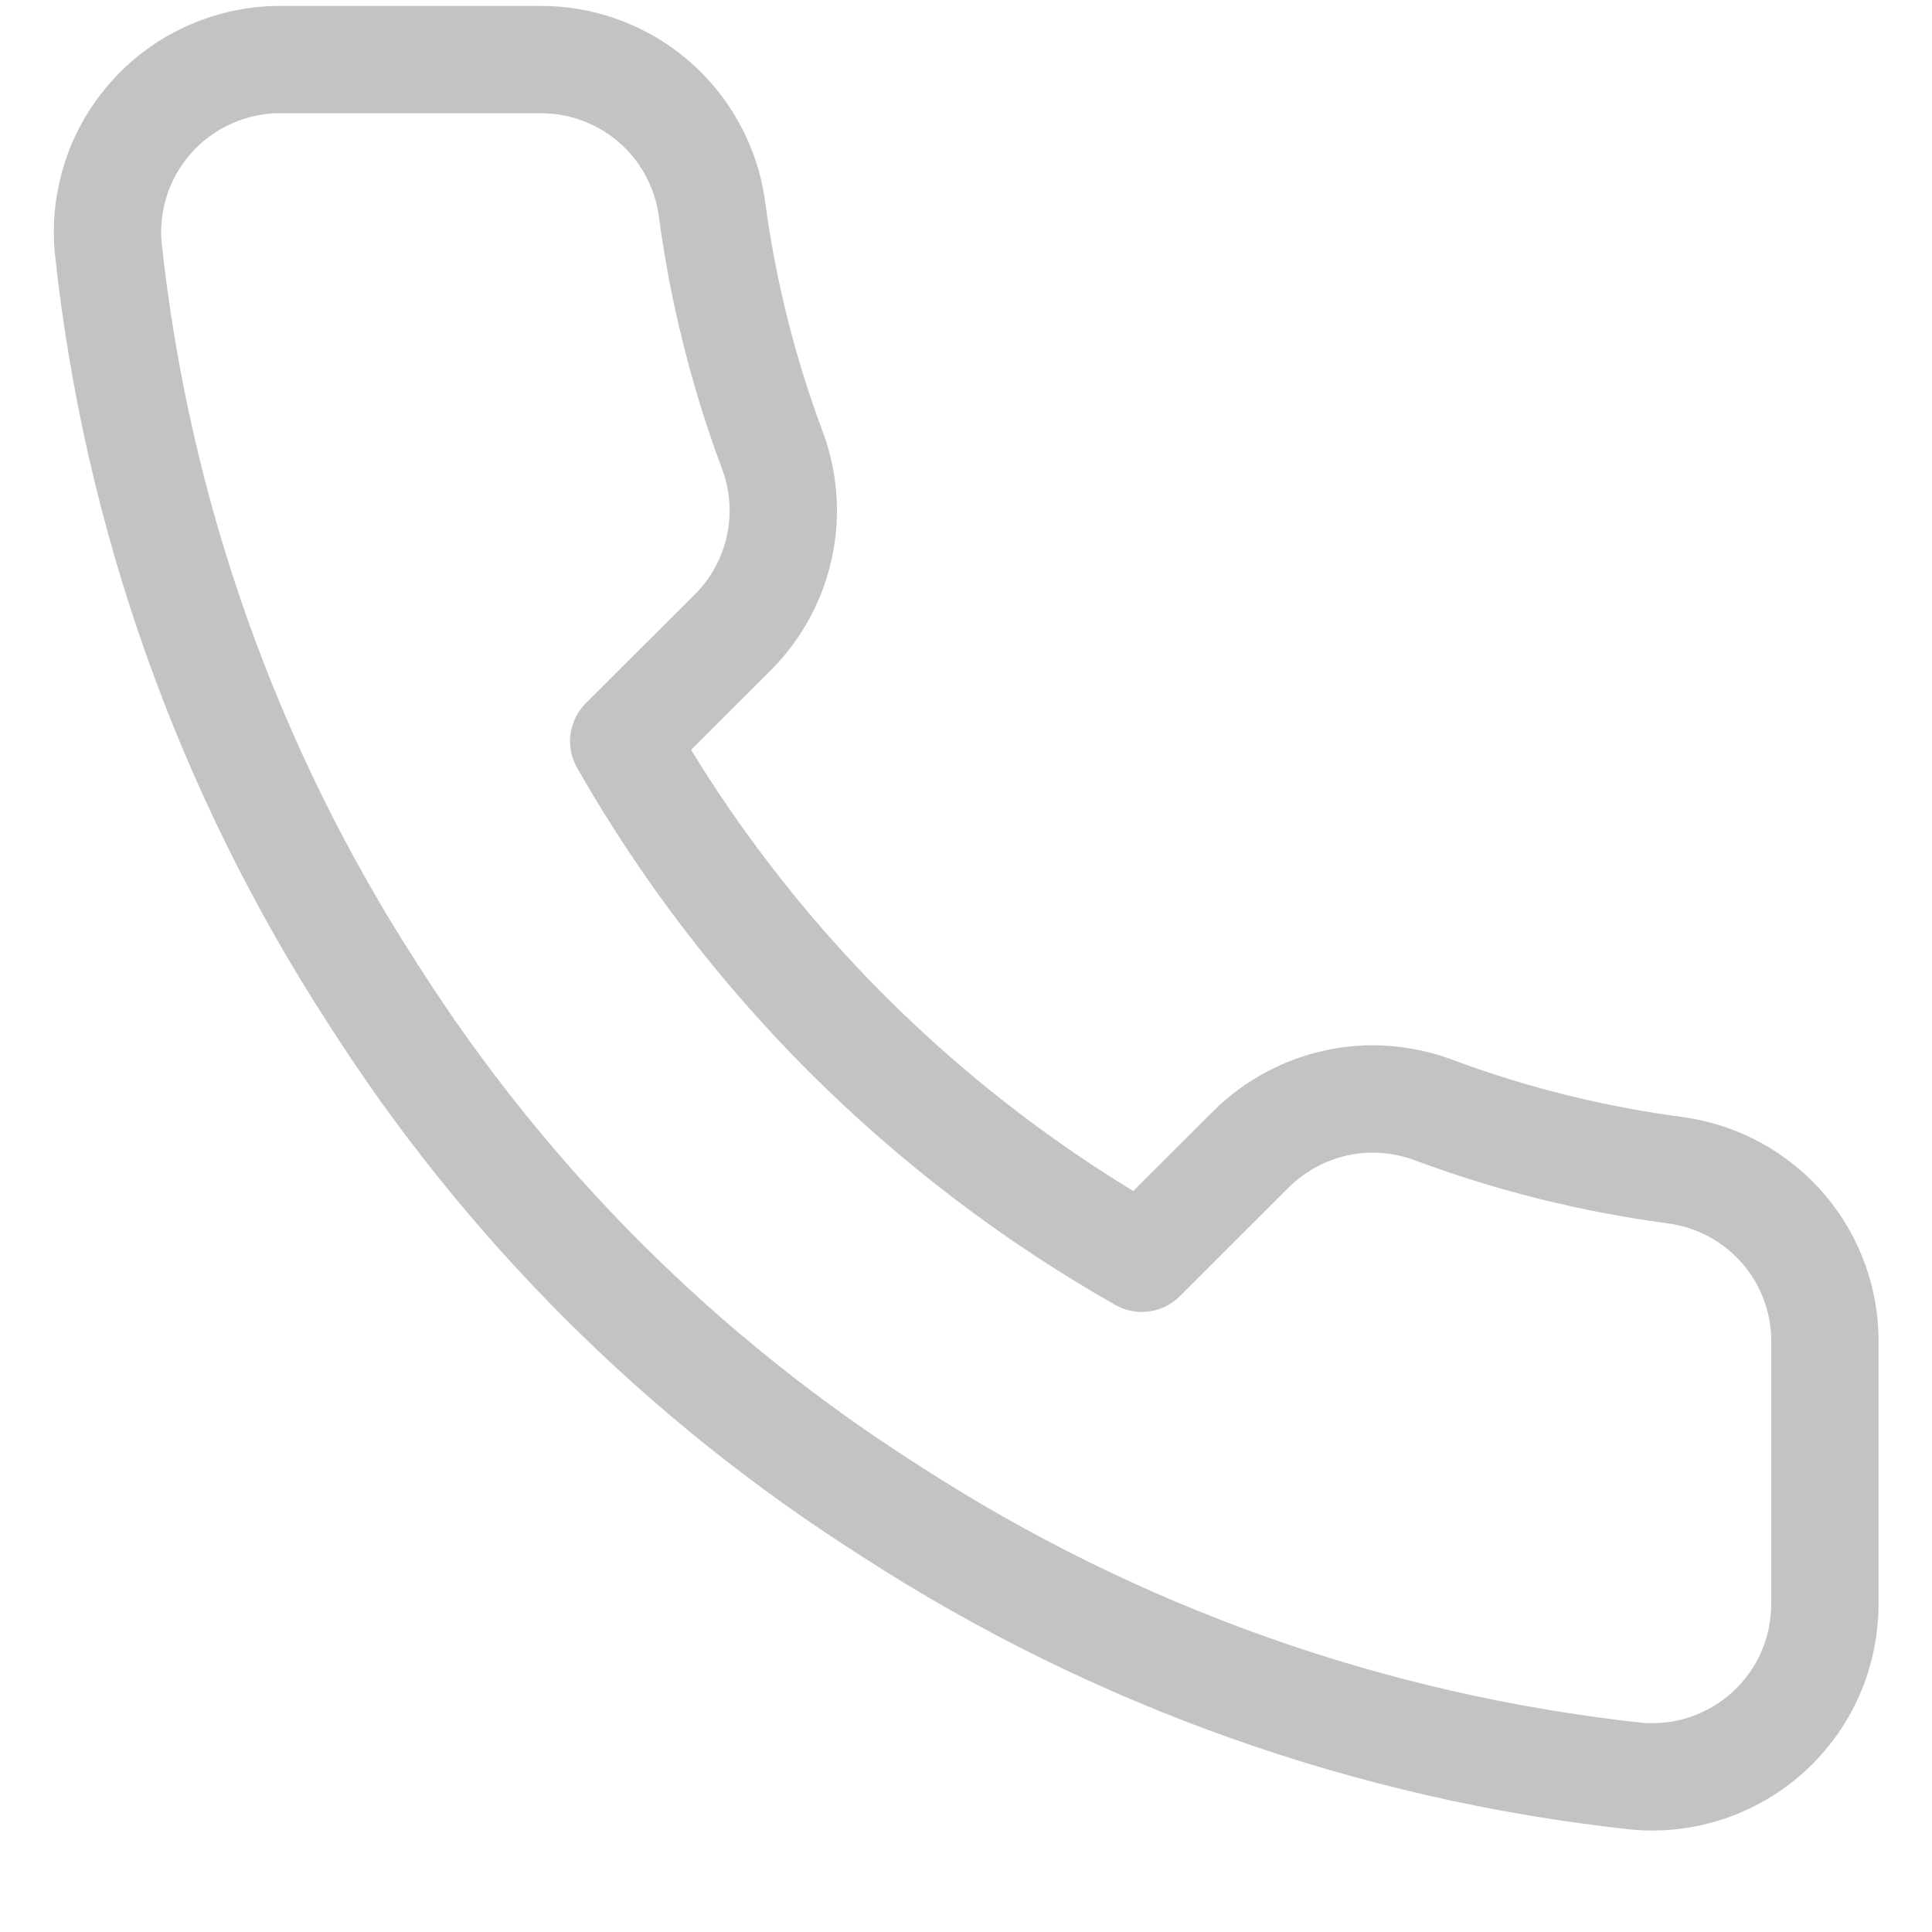 <svg width="18" height="18" viewBox="0 0 18 18" fill="none" xmlns="http://www.w3.org/2000/svg">
<path d="M17.002 12.534V14.942C17.002 15.166 16.956 15.387 16.867 15.592C16.777 15.797 16.645 15.981 16.48 16.132C16.315 16.283 16.12 16.398 15.908 16.47C15.696 16.542 15.471 16.568 15.248 16.548C12.772 16.28 10.394 15.435 8.305 14.083C6.361 12.851 4.713 11.206 3.478 9.266C2.119 7.171 1.273 4.787 1.008 2.305C0.988 2.083 1.015 1.859 1.086 1.648C1.157 1.437 1.272 1.243 1.423 1.078C1.573 0.913 1.756 0.782 1.961 0.692C2.165 0.602 2.386 0.555 2.609 0.555H5.023C5.413 0.551 5.792 0.689 6.088 0.943C6.384 1.197 6.577 1.55 6.632 1.936C6.734 2.707 6.923 3.463 7.195 4.192C7.303 4.479 7.327 4.792 7.262 5.092C7.198 5.392 7.049 5.668 6.833 5.886L5.811 6.906C6.956 8.916 8.624 10.58 10.638 11.723L11.66 10.703C11.879 10.487 12.155 10.339 12.456 10.274C12.756 10.21 13.069 10.234 13.357 10.342C14.087 10.614 14.845 10.802 15.618 10.904C16.009 10.959 16.365 11.155 16.621 11.456C16.876 11.756 17.011 12.14 17.002 12.534Z" stroke="#C3C3C3" stroke-linecap="round" stroke-linejoin="round"/>
</svg>
